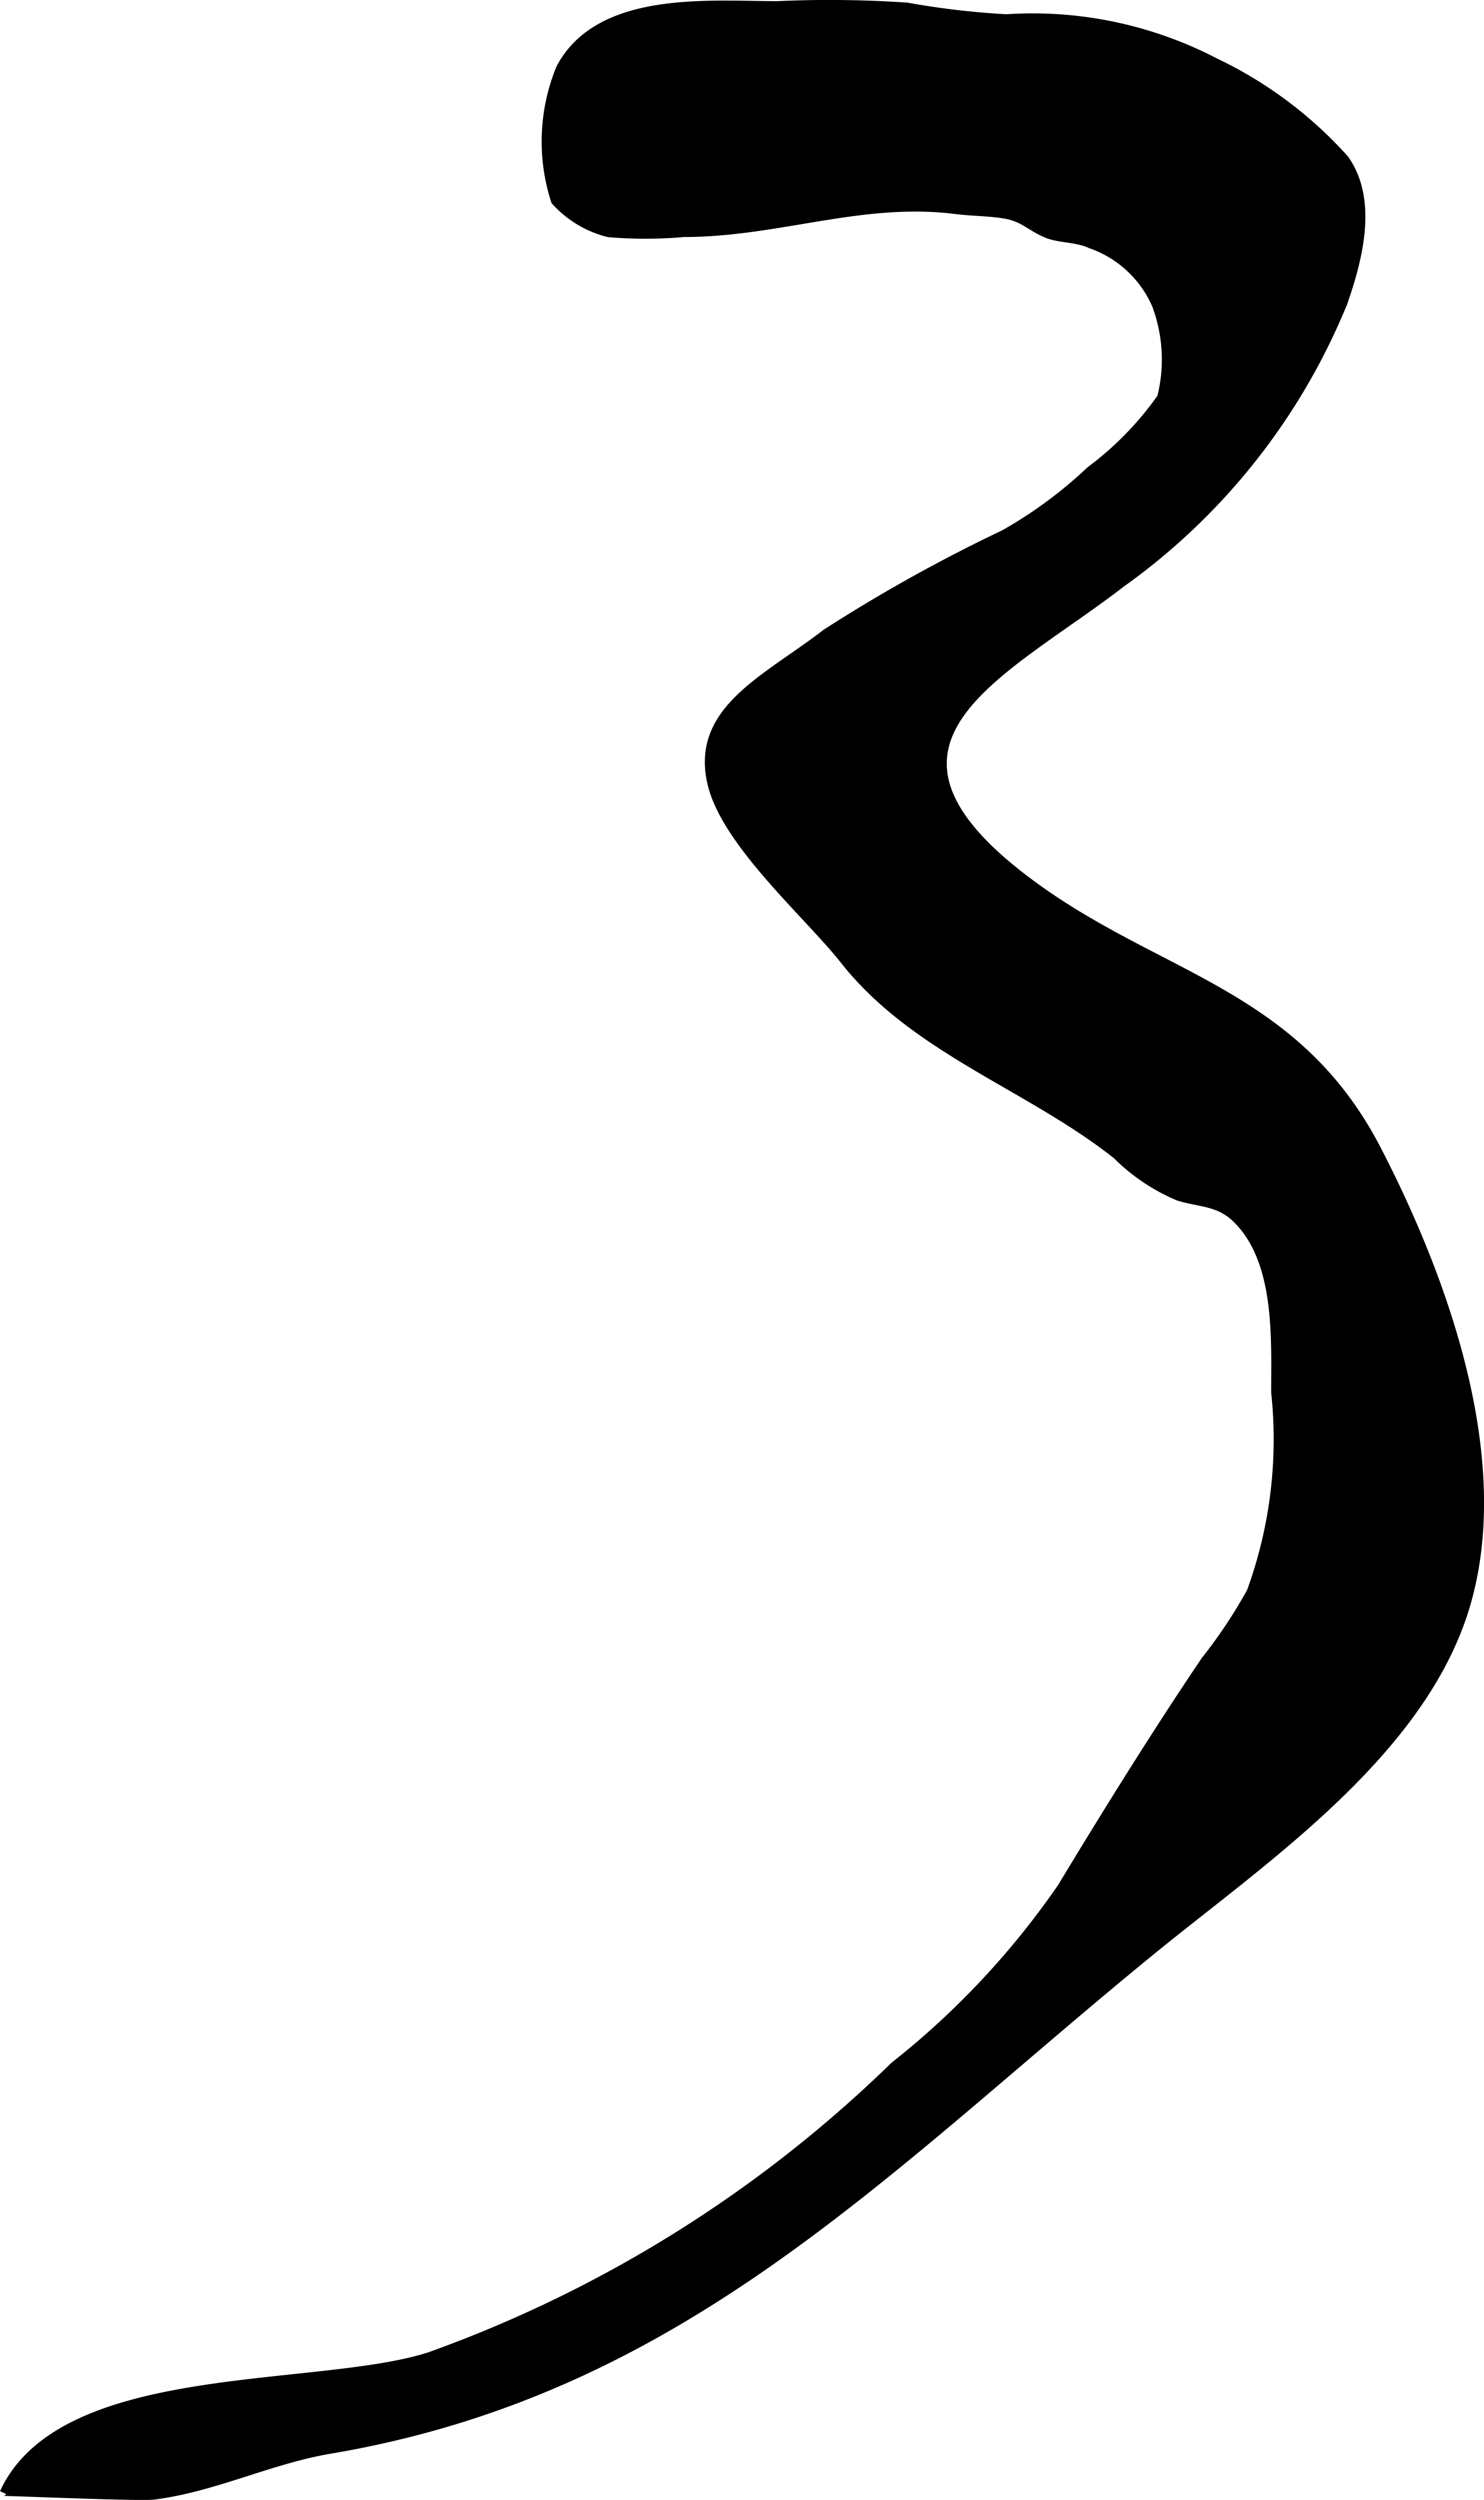 <?xml version="1.0" encoding="UTF-8"?>
<svg xmlns="http://www.w3.org/2000/svg"
     version="1.1"
     width="11.432mm"
     height="19.251mm"
     viewBox="0 0 32.405 54.57">
   <defs>
      <style type="text/css"><![CDATA[
      .a {
        stroke: #000;
        stroke-miterlimit: 10;
        stroke-width: 0.15px;
      }
    ]]></style>
   </defs>
   <path class="a"
         d="M15.293.097c.604-.023,1.195.003,1.683.003a24.961,24.961,0,0,1,2.831.032,17.697,17.697,0,0,0,2.169.254,8.659,8.659,0,0,1,4.564.957,9.015,9.015,0,0,1,2.836,2.119c.639.904.31,2.176-.027,3.147a14.055,14.055,0,0,1-4.847,6.13c-2.546,1.964-6.028,3.4-2.211,6.368,2.868,2.232,5.965,2.438,7.8,5.994,1.484,2.874,3.024,7.077,1.791,10.376-1.121,3.003-4.39,5.212-6.698,7.094-5.877,4.79-10.259,9.612-17.972,10.915-1.315.222-2.522.832-3.852,1.002-.311.04-3.285-.091-3.291-.079,1.281-2.79,6.836-2.198,9.305-2.989a28.105,28.105,0,0,0,10.143-6.337,17.878,17.878,0,0,0,3.647-3.889c1.02-1.685,2.044-3.334,3.137-4.954a10.959,10.959,0,0,0,1-1.502,9.68,9.68,0,0,0,.532-4.344c0-1.185.089-2.885-.857-3.791-.377-.361-.779-.324-1.246-.468a4.249,4.249,0,0,1-1.358-.911c-1.92-1.518-4.398-2.287-5.953-4.258-.777-.984-2.56-2.53-2.887-3.826-.412-1.649,1.19-2.322,2.495-3.331a34.784,34.784,0,0,1,3.894-2.167,9.623,9.623,0,0,0,1.876-1.385,7.002,7.002,0,0,0,1.547-1.587,3.386,3.386,0,0,0-.114-2.01,2.413,2.413,0,0,0-1.421-1.314c-.309-.143-.694-.112-.976-.236-.364-.16-.5-.347-.892-.413-.331-.057-.733-.056-1.081-.1-2.04-.257-3.87.501-5.923.502a9.711,9.711,0,0,1-1.651.003,2.338,2.338,0,0,1-1.177-.708,4.235,4.235,0,0,1,.11-2.91C12.79.396,14.068.144,15.293.097Z"/>
</svg>
